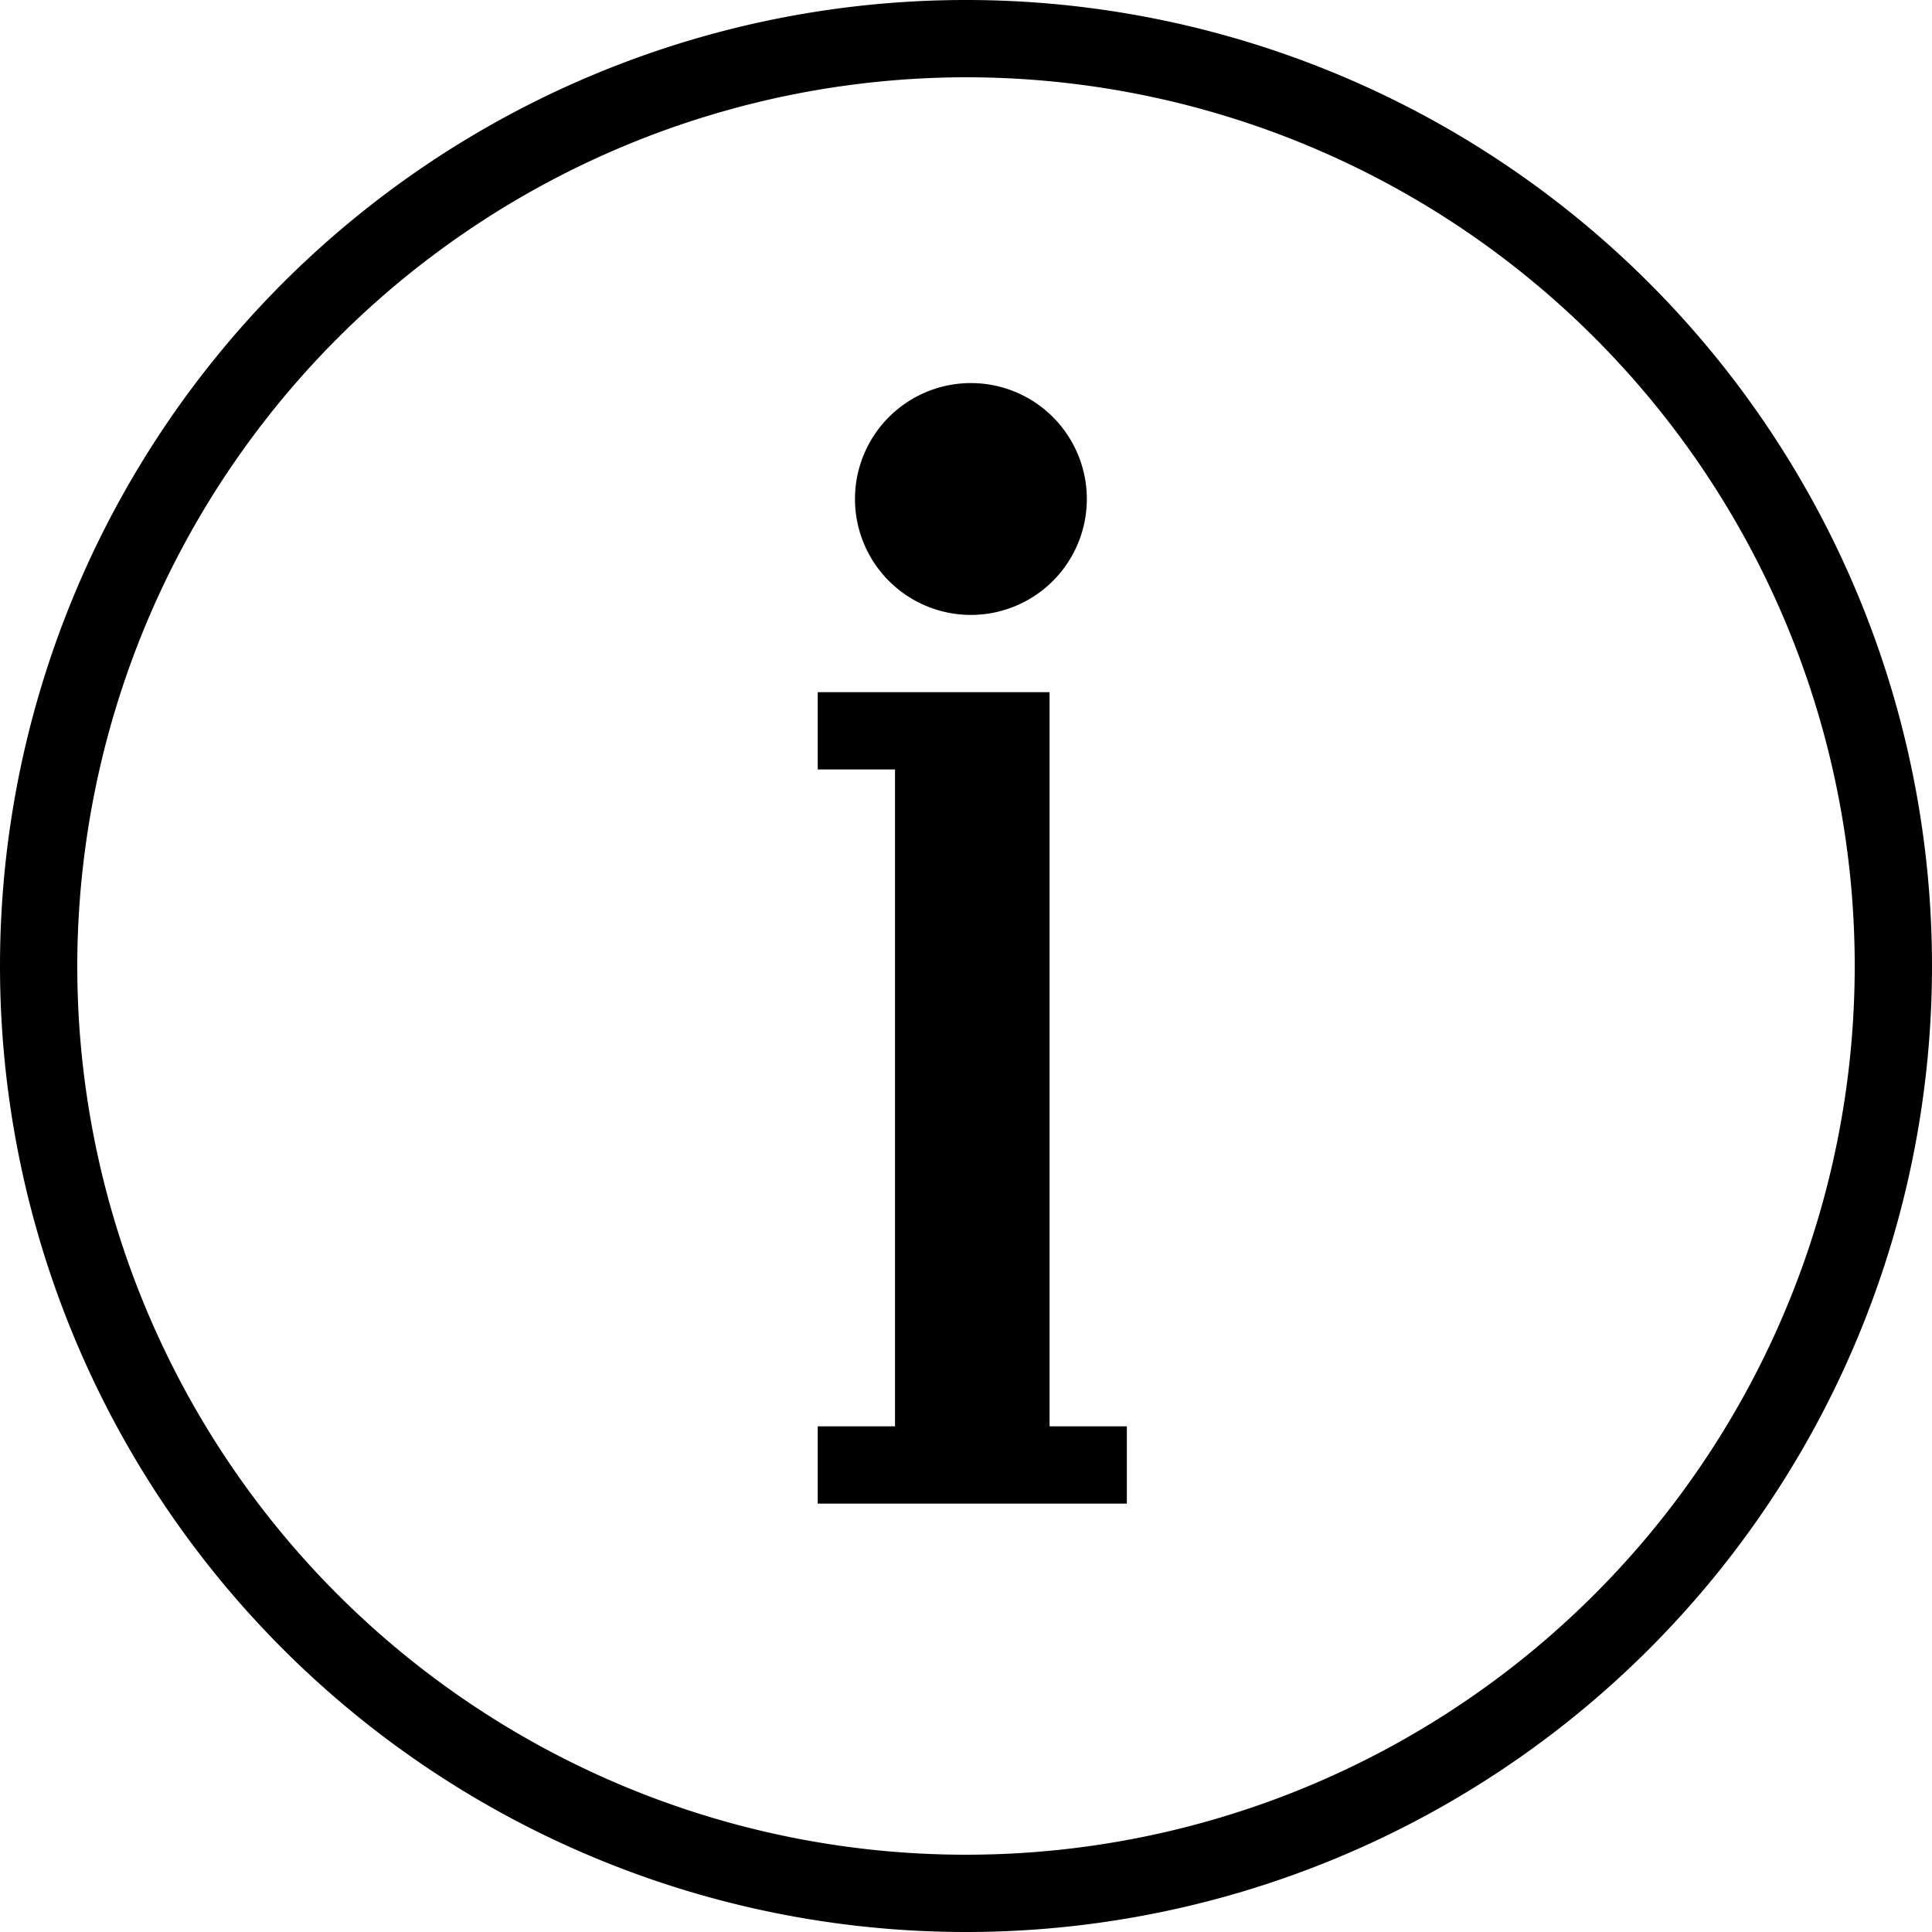 <svg xmlns="http://www.w3.org/2000/svg" viewBox="163 720 50 50"><path d="M163 745a25 25 0 1 1 25 25 25 25 0 0 1-25-25zm2 0a23 23 0 1 0 23-23 23.027 23.027 0 0 0-23 23zm19.163 13.914v-2h2v-17h-2v-2h6v19h2v2zm.964-26a3 3 0 1 1 3 3 3 3 0 0 1-3-3z"/></svg>